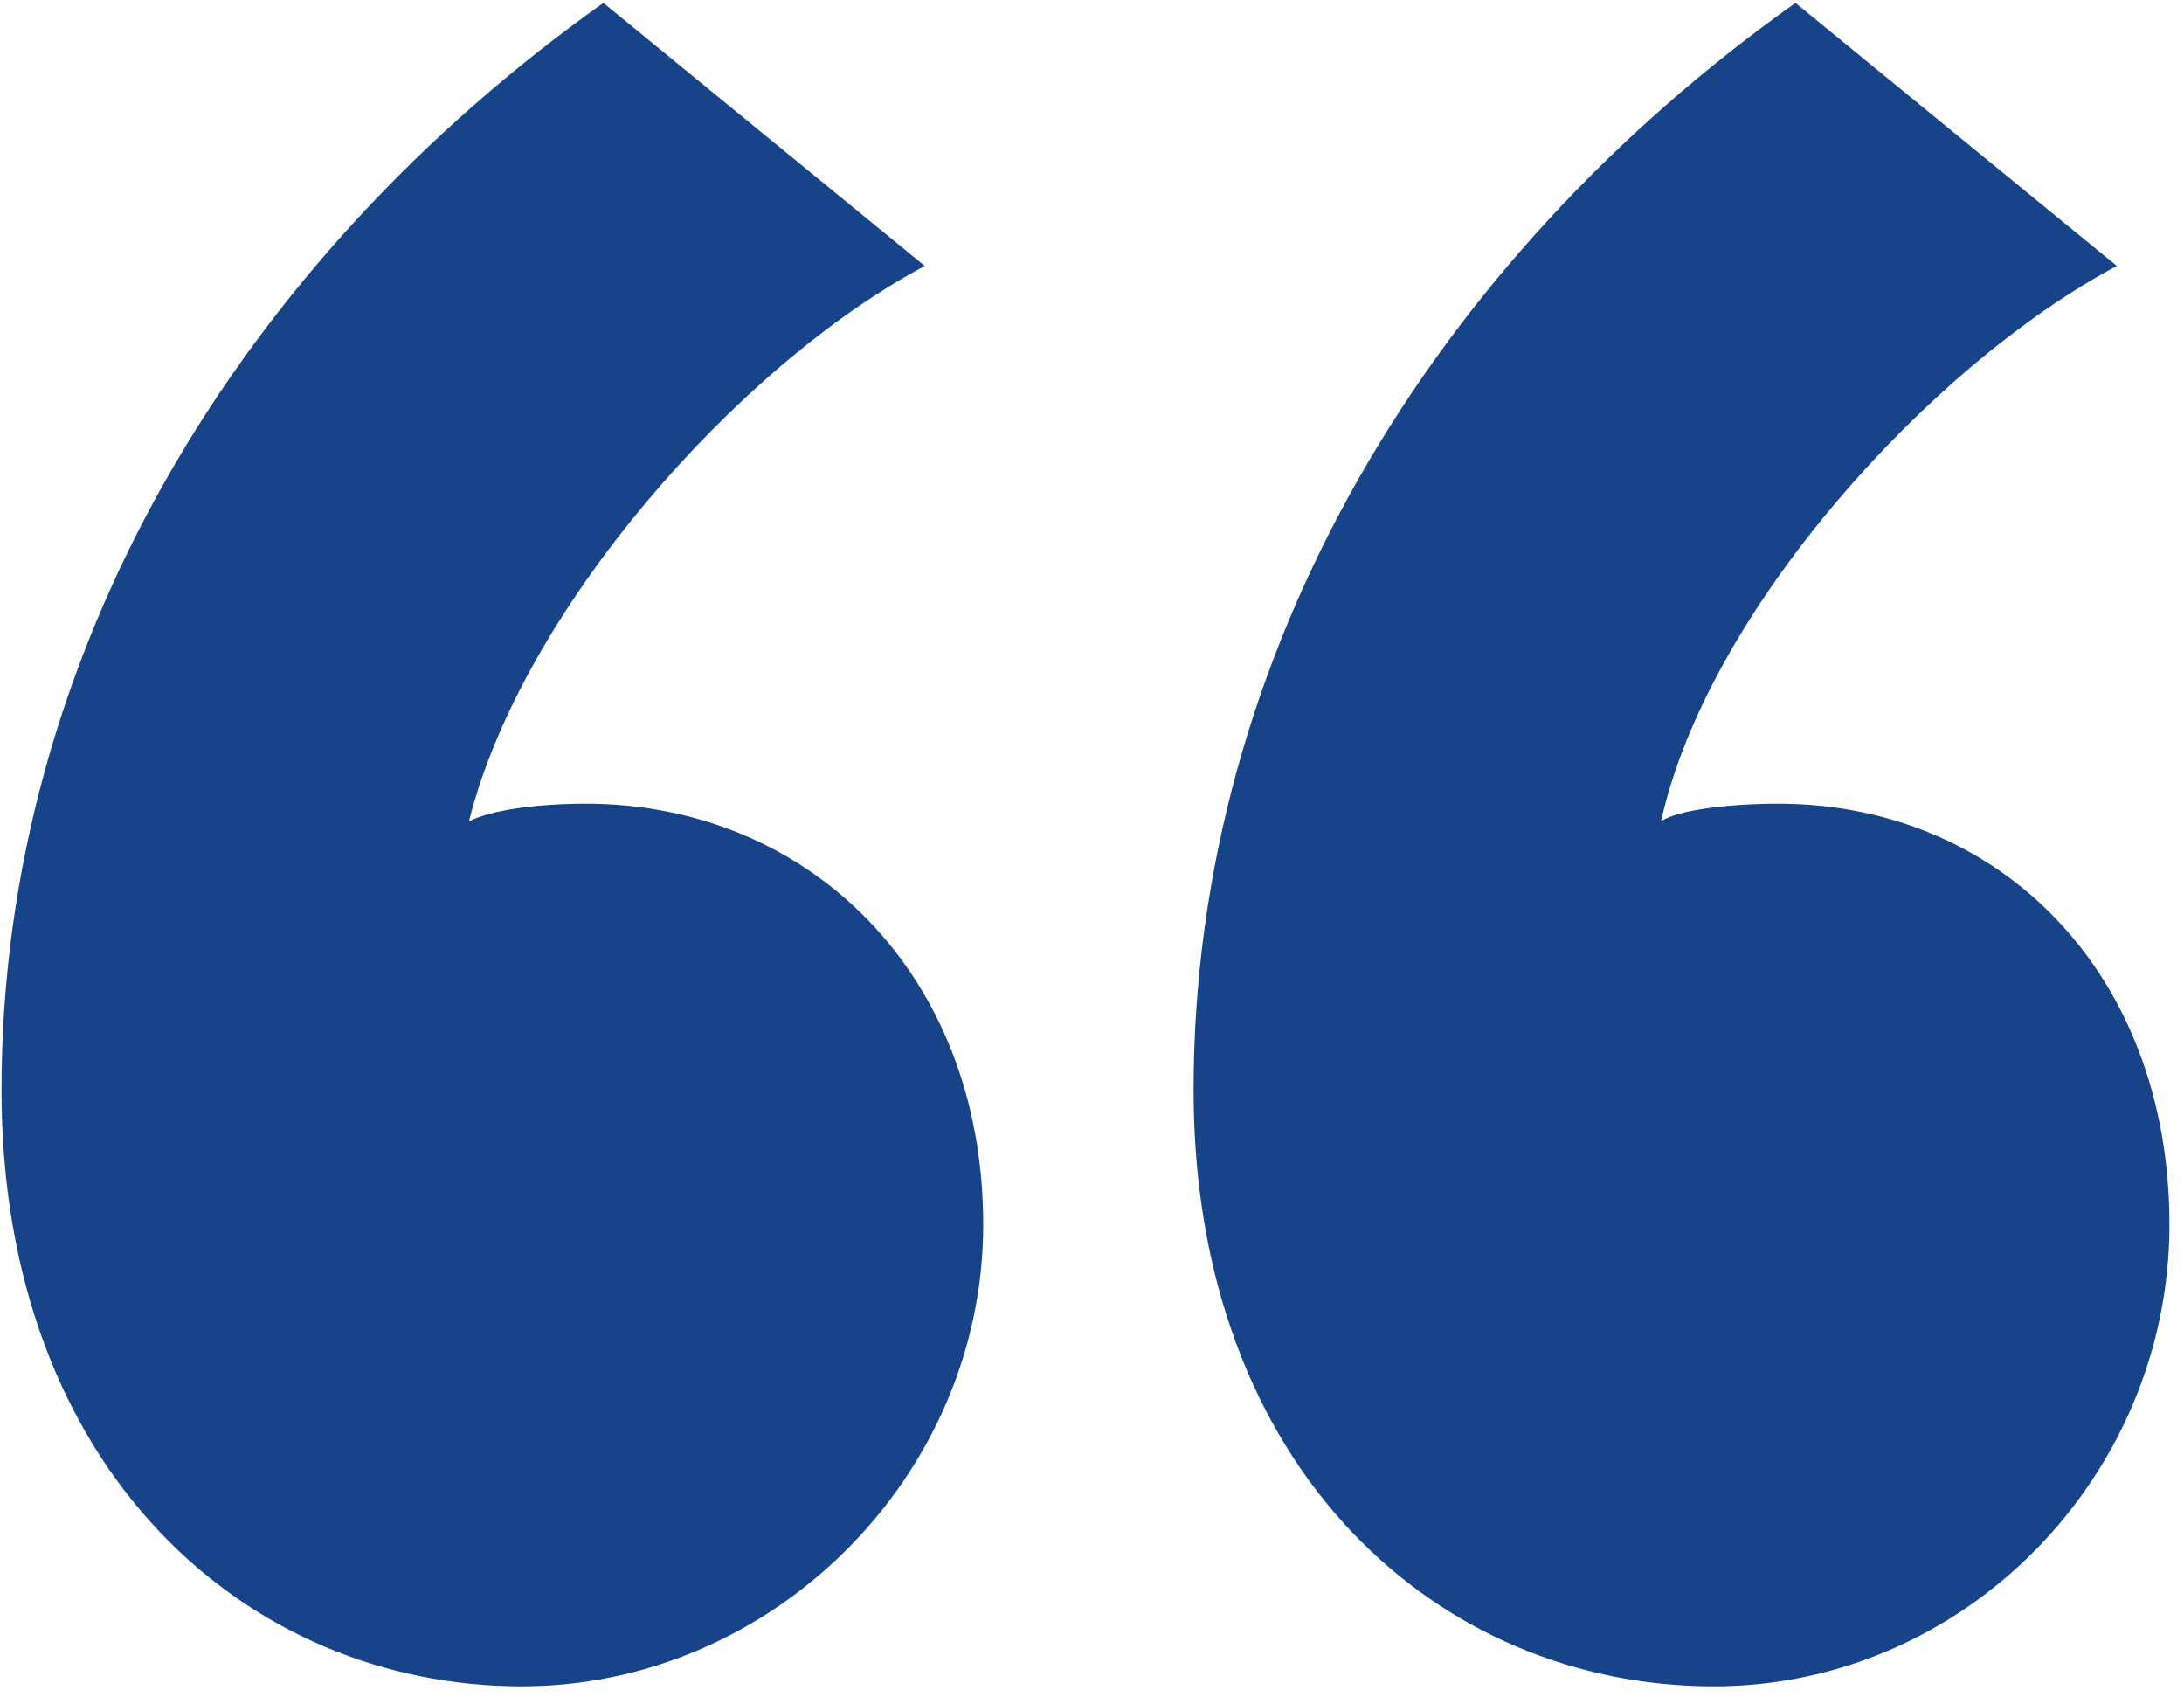 <svg xmlns="http://www.w3.org/2000/svg" width="130" height="101" viewBox="0 0 130 101" fill="none"><path d="M0.09 64.87C0.09 87.478 14.698 100.348 31.046 100.348C46.003 100.348 58.525 87.826 58.525 72.87C58.525 57.913 48.09 47.826 34.872 47.826C32.09 47.826 29.307 48.174 27.916 48.87C31.046 36.348 43.916 21.739 55.046 15.826L35.916 0.174C14.351 15.478 0.09 38.783 0.09 64.87ZM71.046 64.87C71.046 87.478 85.655 100.348 102.003 100.348C116.959 100.348 129.133 87.826 129.133 72.87C129.133 57.913 119.046 47.826 105.829 47.826C103.046 47.826 99.916 48.174 98.872 48.87C101.655 36.348 114.872 21.739 126.003 15.826L106.872 0.174C85.307 15.478 71.046 38.783 71.046 64.87Z" fill="#174489"></path></svg>